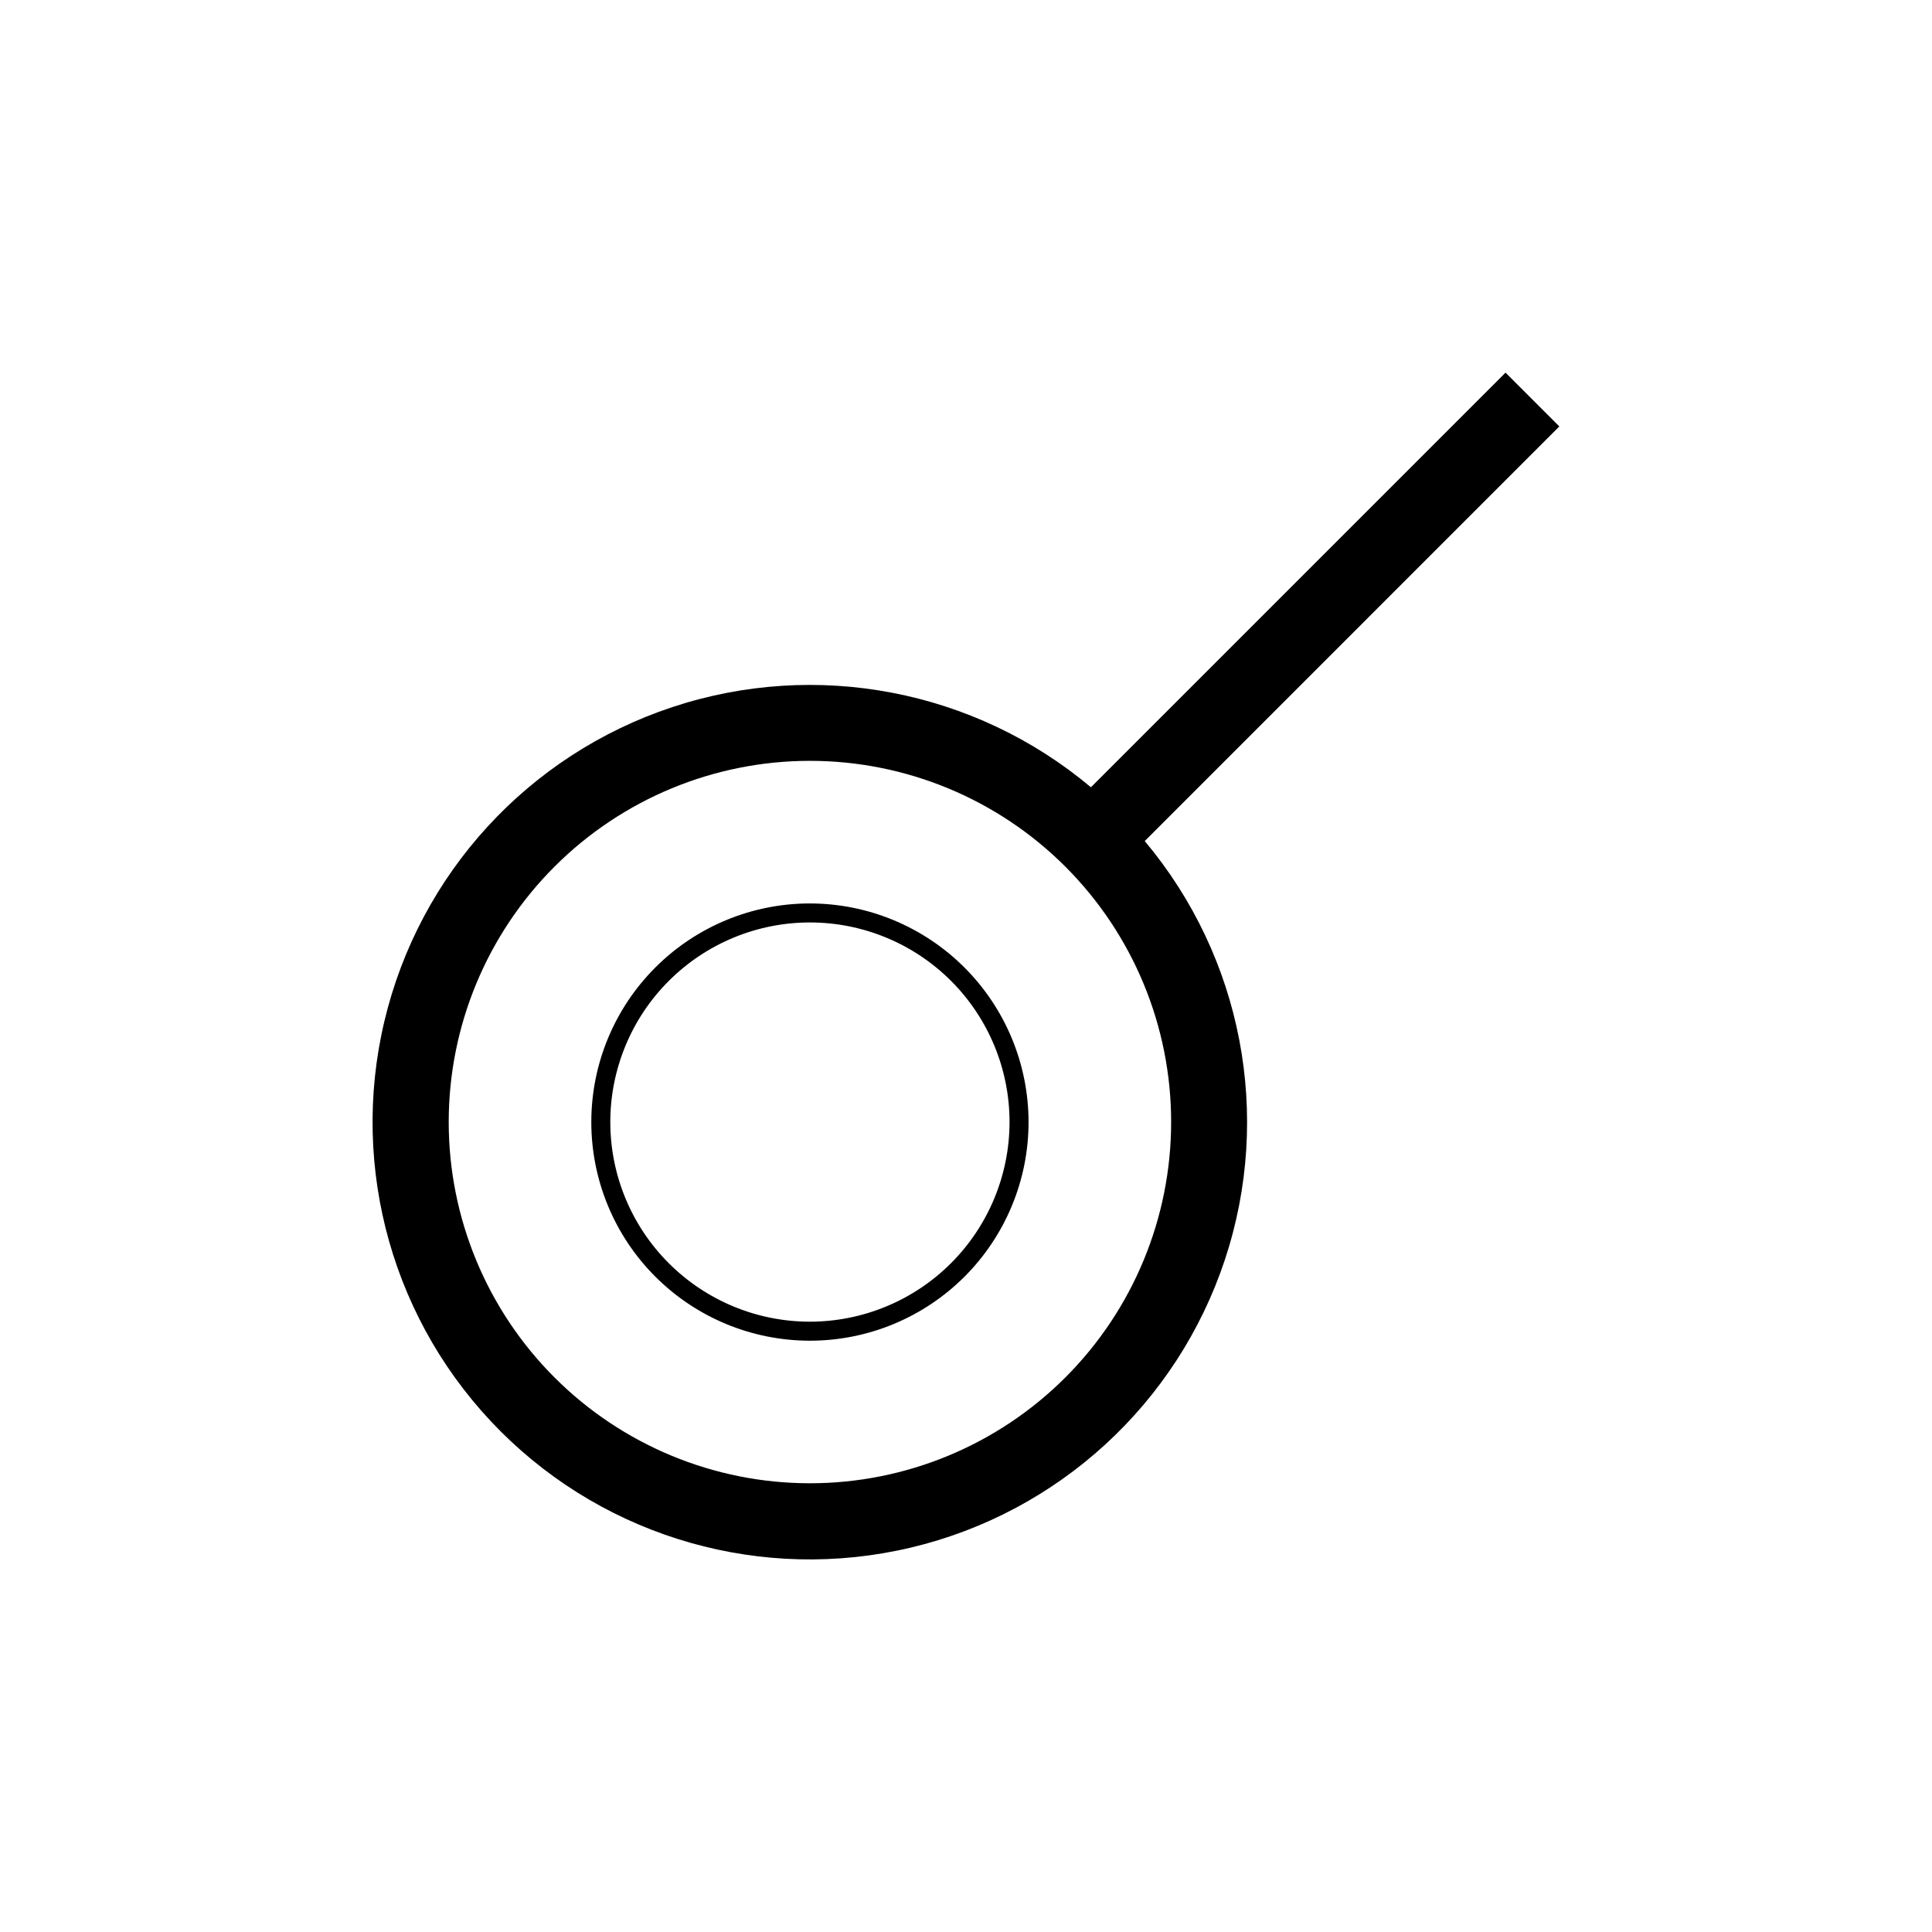<?xml version="1.0" encoding="UTF-8"?>
<!-- Uploaded to: SVG Repo, www.svgrepo.com, Generator: SVG Repo Mixer Tools -->
<svg fill="#000000" width="800px" height="800px" version="1.1" viewBox="144 144 512 512" xmlns="http://www.w3.org/2000/svg">
 <path d="m358.64 383.42c-15.367 0-30.105 6.106-40.969 16.973-10.867 10.863-16.969 25.602-16.969 40.965 0 15.367 6.102 30.105 16.969 40.969 10.863 10.867 25.602 16.973 40.969 16.973 15.363 0 30.102-6.106 40.969-16.973 10.863-10.863 16.969-25.602 16.969-40.969-0.016-15.359-6.121-30.09-16.984-40.953-10.863-10.859-25.594-16.969-40.953-16.984zm0 110.84c-14.031 0-27.484-5.574-37.406-15.496-9.922-9.918-15.496-23.375-15.496-37.406 0-14.027 5.574-27.484 15.496-37.402 9.922-9.922 23.375-15.496 37.406-15.496 14.027 0 27.484 5.574 37.406 15.496 9.918 9.918 15.492 23.375 15.492 37.402-0.012 14.027-5.59 27.477-15.508 37.395-9.918 9.918-23.367 15.492-37.391 15.508zm198.6-237.25-14.258-14.258-109.88 109.88c-30.789-25.844-72.773-33.883-110.93-21.242-38.16 12.641-67.043 44.152-76.312 83.27-9.273 39.113 2.387 80.238 30.812 108.66 28.426 28.426 69.551 40.086 108.67 30.816 39.113-9.273 70.629-38.156 83.27-76.316 12.641-38.16 4.598-80.145-21.246-110.93zm-198.6 280.07c-25.387 0-49.734-10.086-67.688-28.039-17.953-17.949-28.039-42.297-28.039-67.688 0-25.387 10.086-49.734 28.039-67.684 17.953-17.953 42.301-28.039 67.688-28.039s49.734 10.086 67.688 28.039c17.949 17.949 28.035 42.297 28.035 67.684 0 25.391-10.086 49.738-28.035 67.688-17.953 17.953-42.301 28.039-67.688 28.039z"/>
</svg>